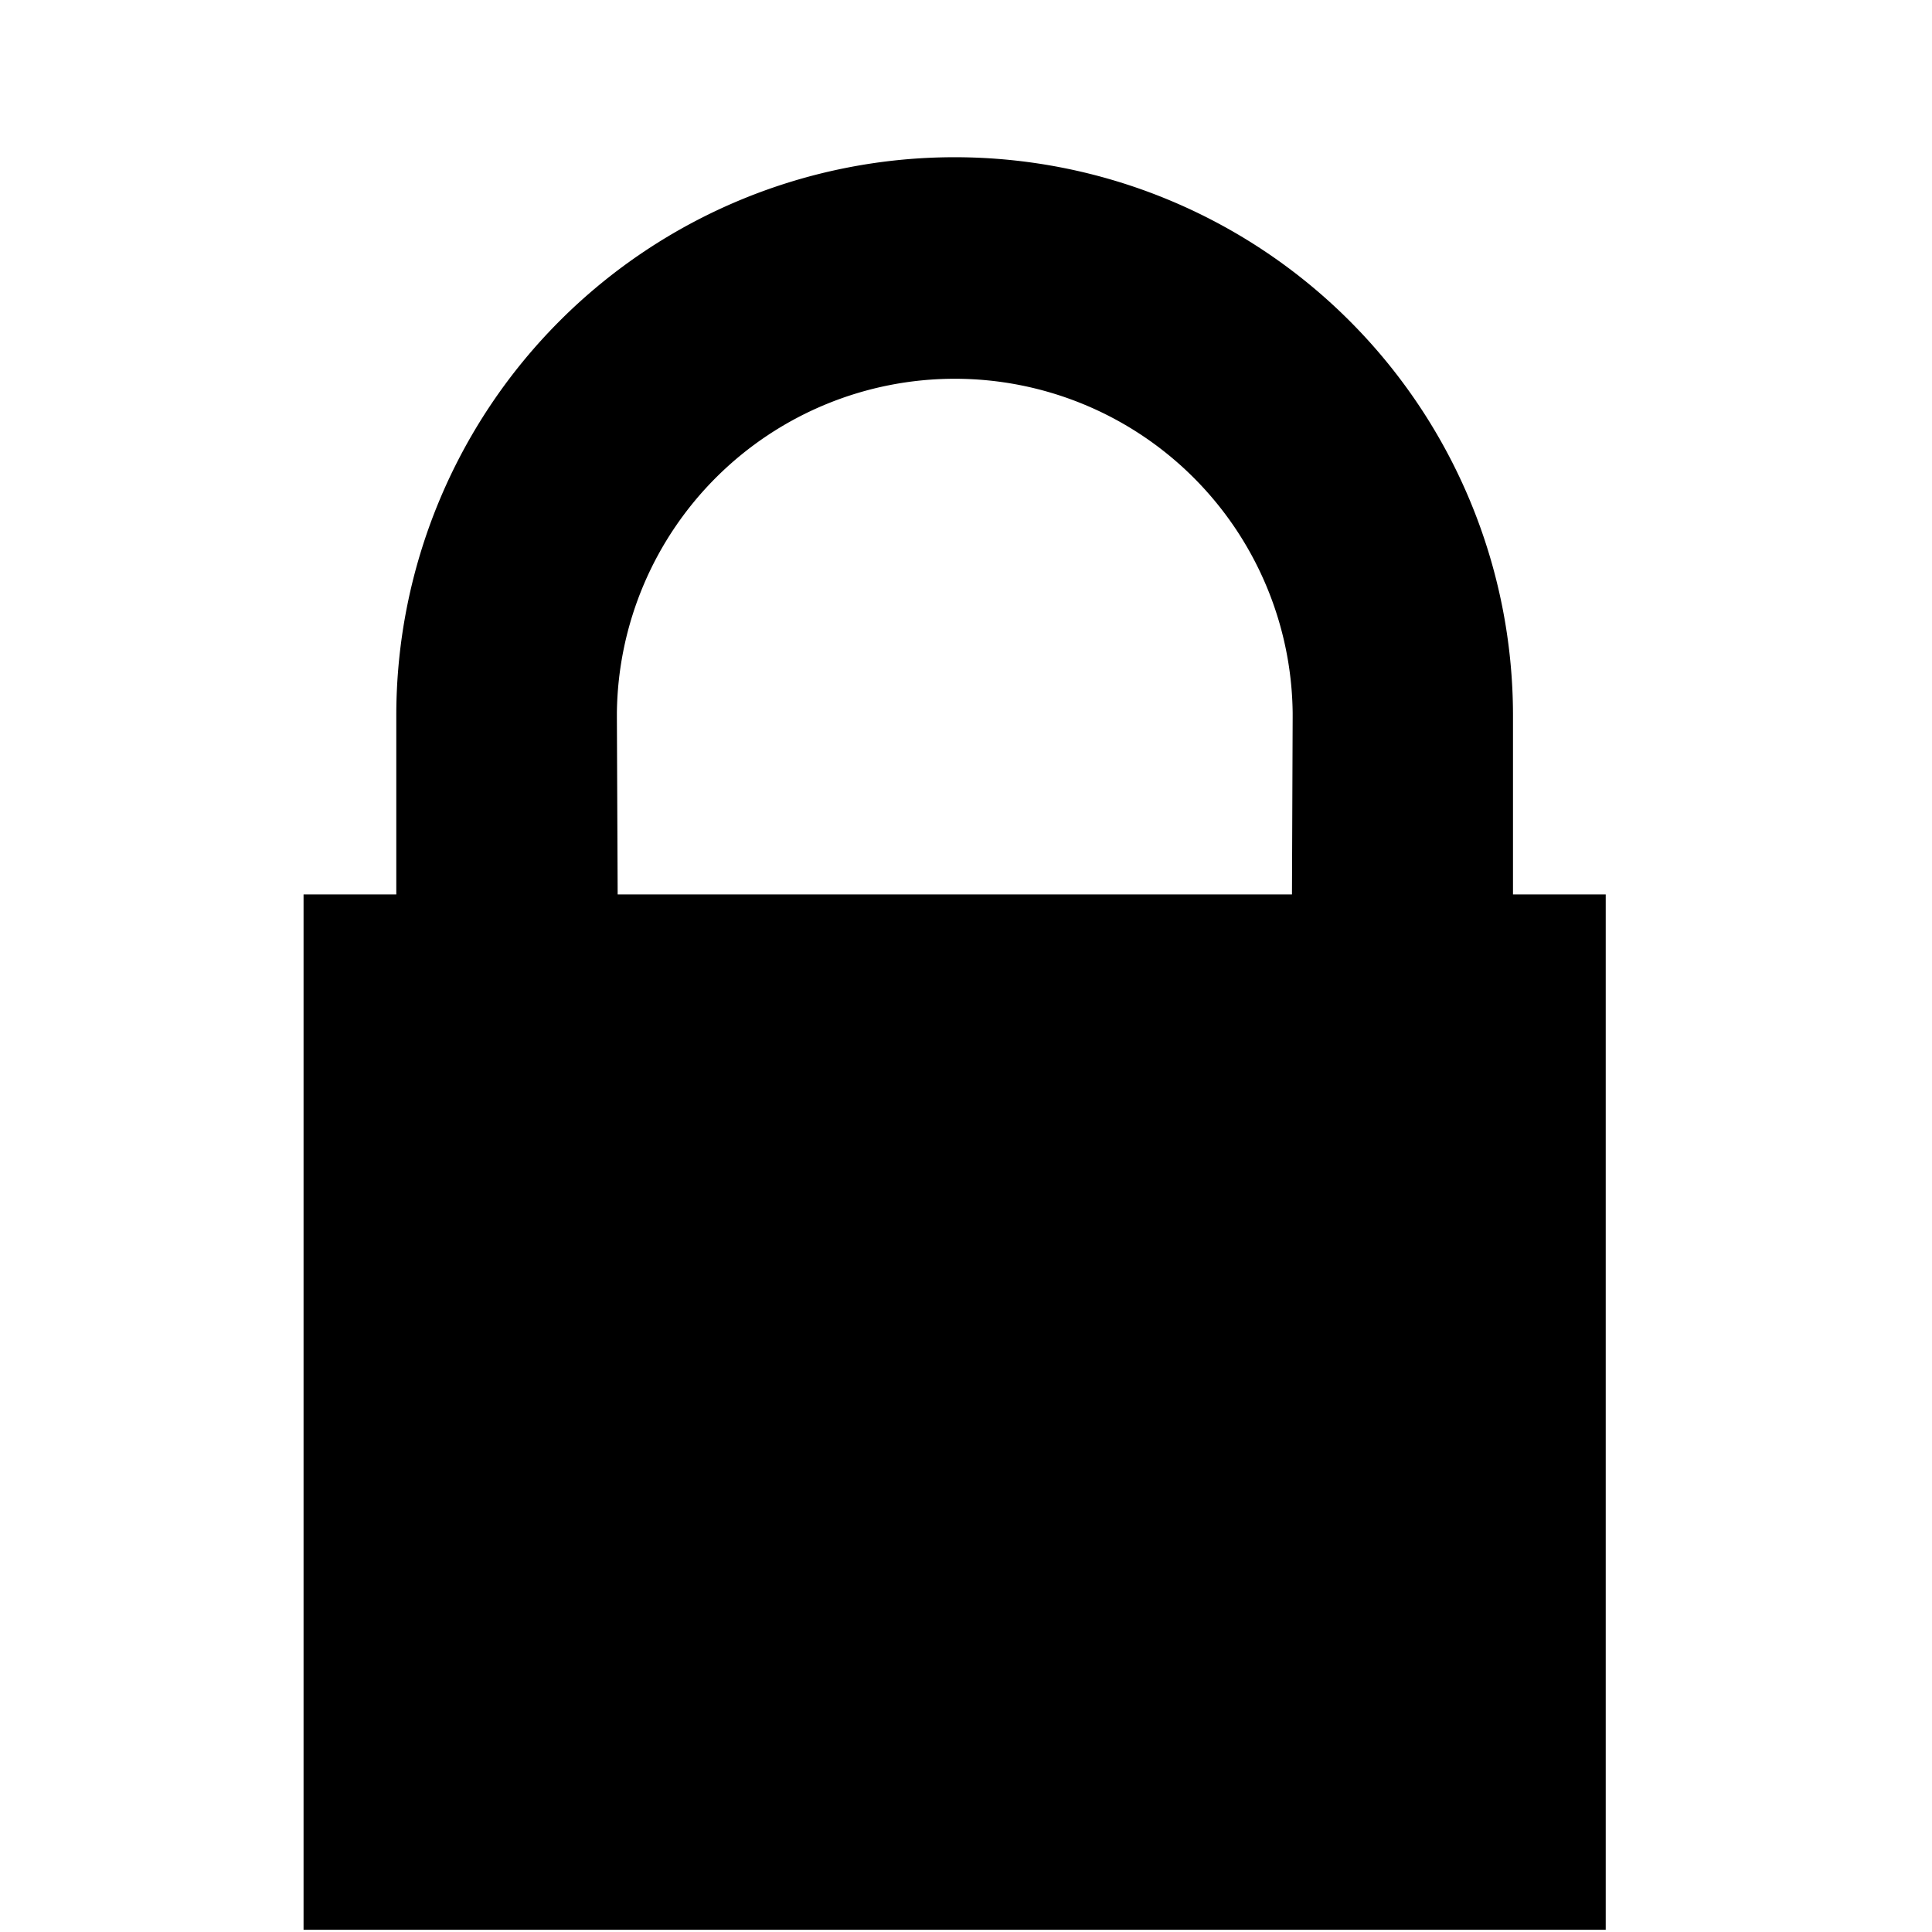 <svg id="Layer_1" data-name="Layer 1" xmlns="http://www.w3.org/2000/svg" viewBox="0 0 500 500"><title>Certbot-Icons</title><path d="M391.56,231.48V185.85h0c0-.22,0-.44,0-.66a144.48,144.48,0,0,0-289,0c0,.22,0,.44,0,.66h0v45.63h-24V499.42h337V231.48Zm-231.71,0-.2-45.87c0-.36,0-.71,0-1.07a87.45,87.45,0,0,1,174.89,0c0,.36,0,.71,0,1.07l-.18,45.87Z"/></svg>